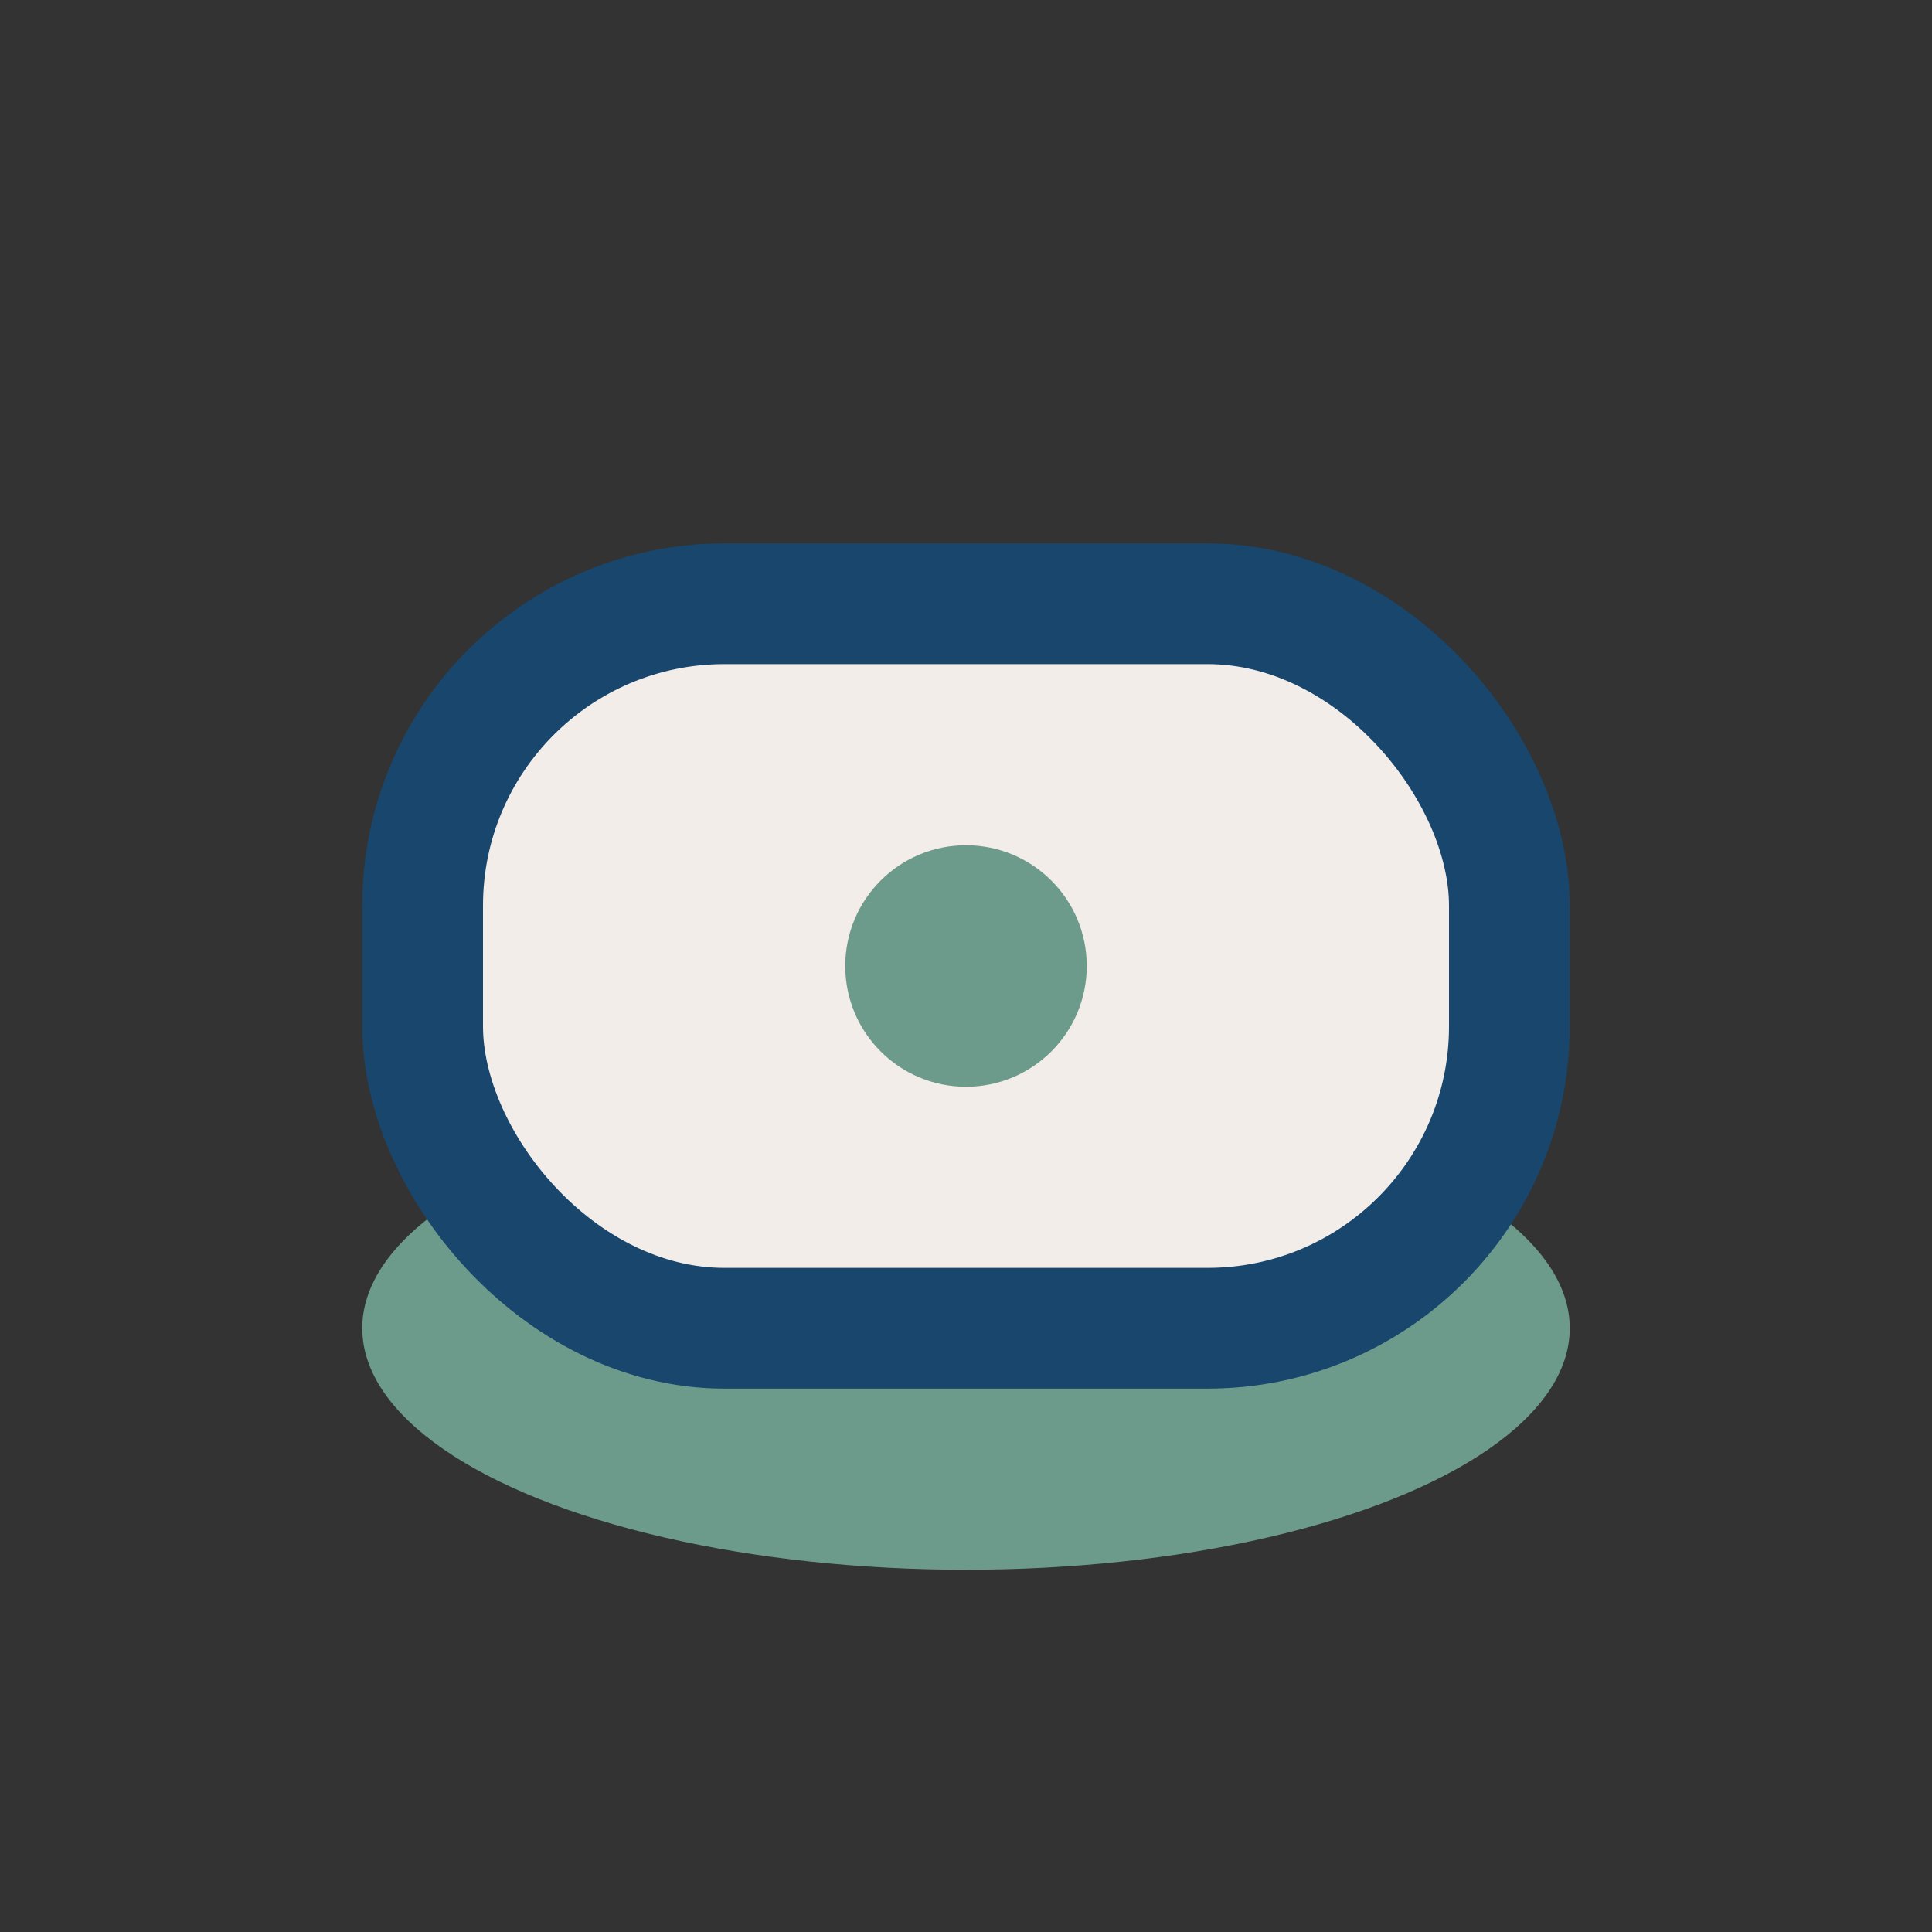 <?xml version="1.0" encoding="UTF-8"?>
<svg xmlns="http://www.w3.org/2000/svg" width="32" height="32" viewBox="0 0 32 32"><rect x="0" y="0" width="32" height="32" fill="#333333" stroke="none"/><ellipse cx="16" cy="22" rx="10" ry="4" fill="#6C9A8B"/><rect x="7" y="10" width="18" height="12" rx="5" fill="#F3EDEA" stroke="#18466D" stroke-width="2"/><circle cx="16" cy="16" r="2" fill="#6C9A8B"/></svg>
